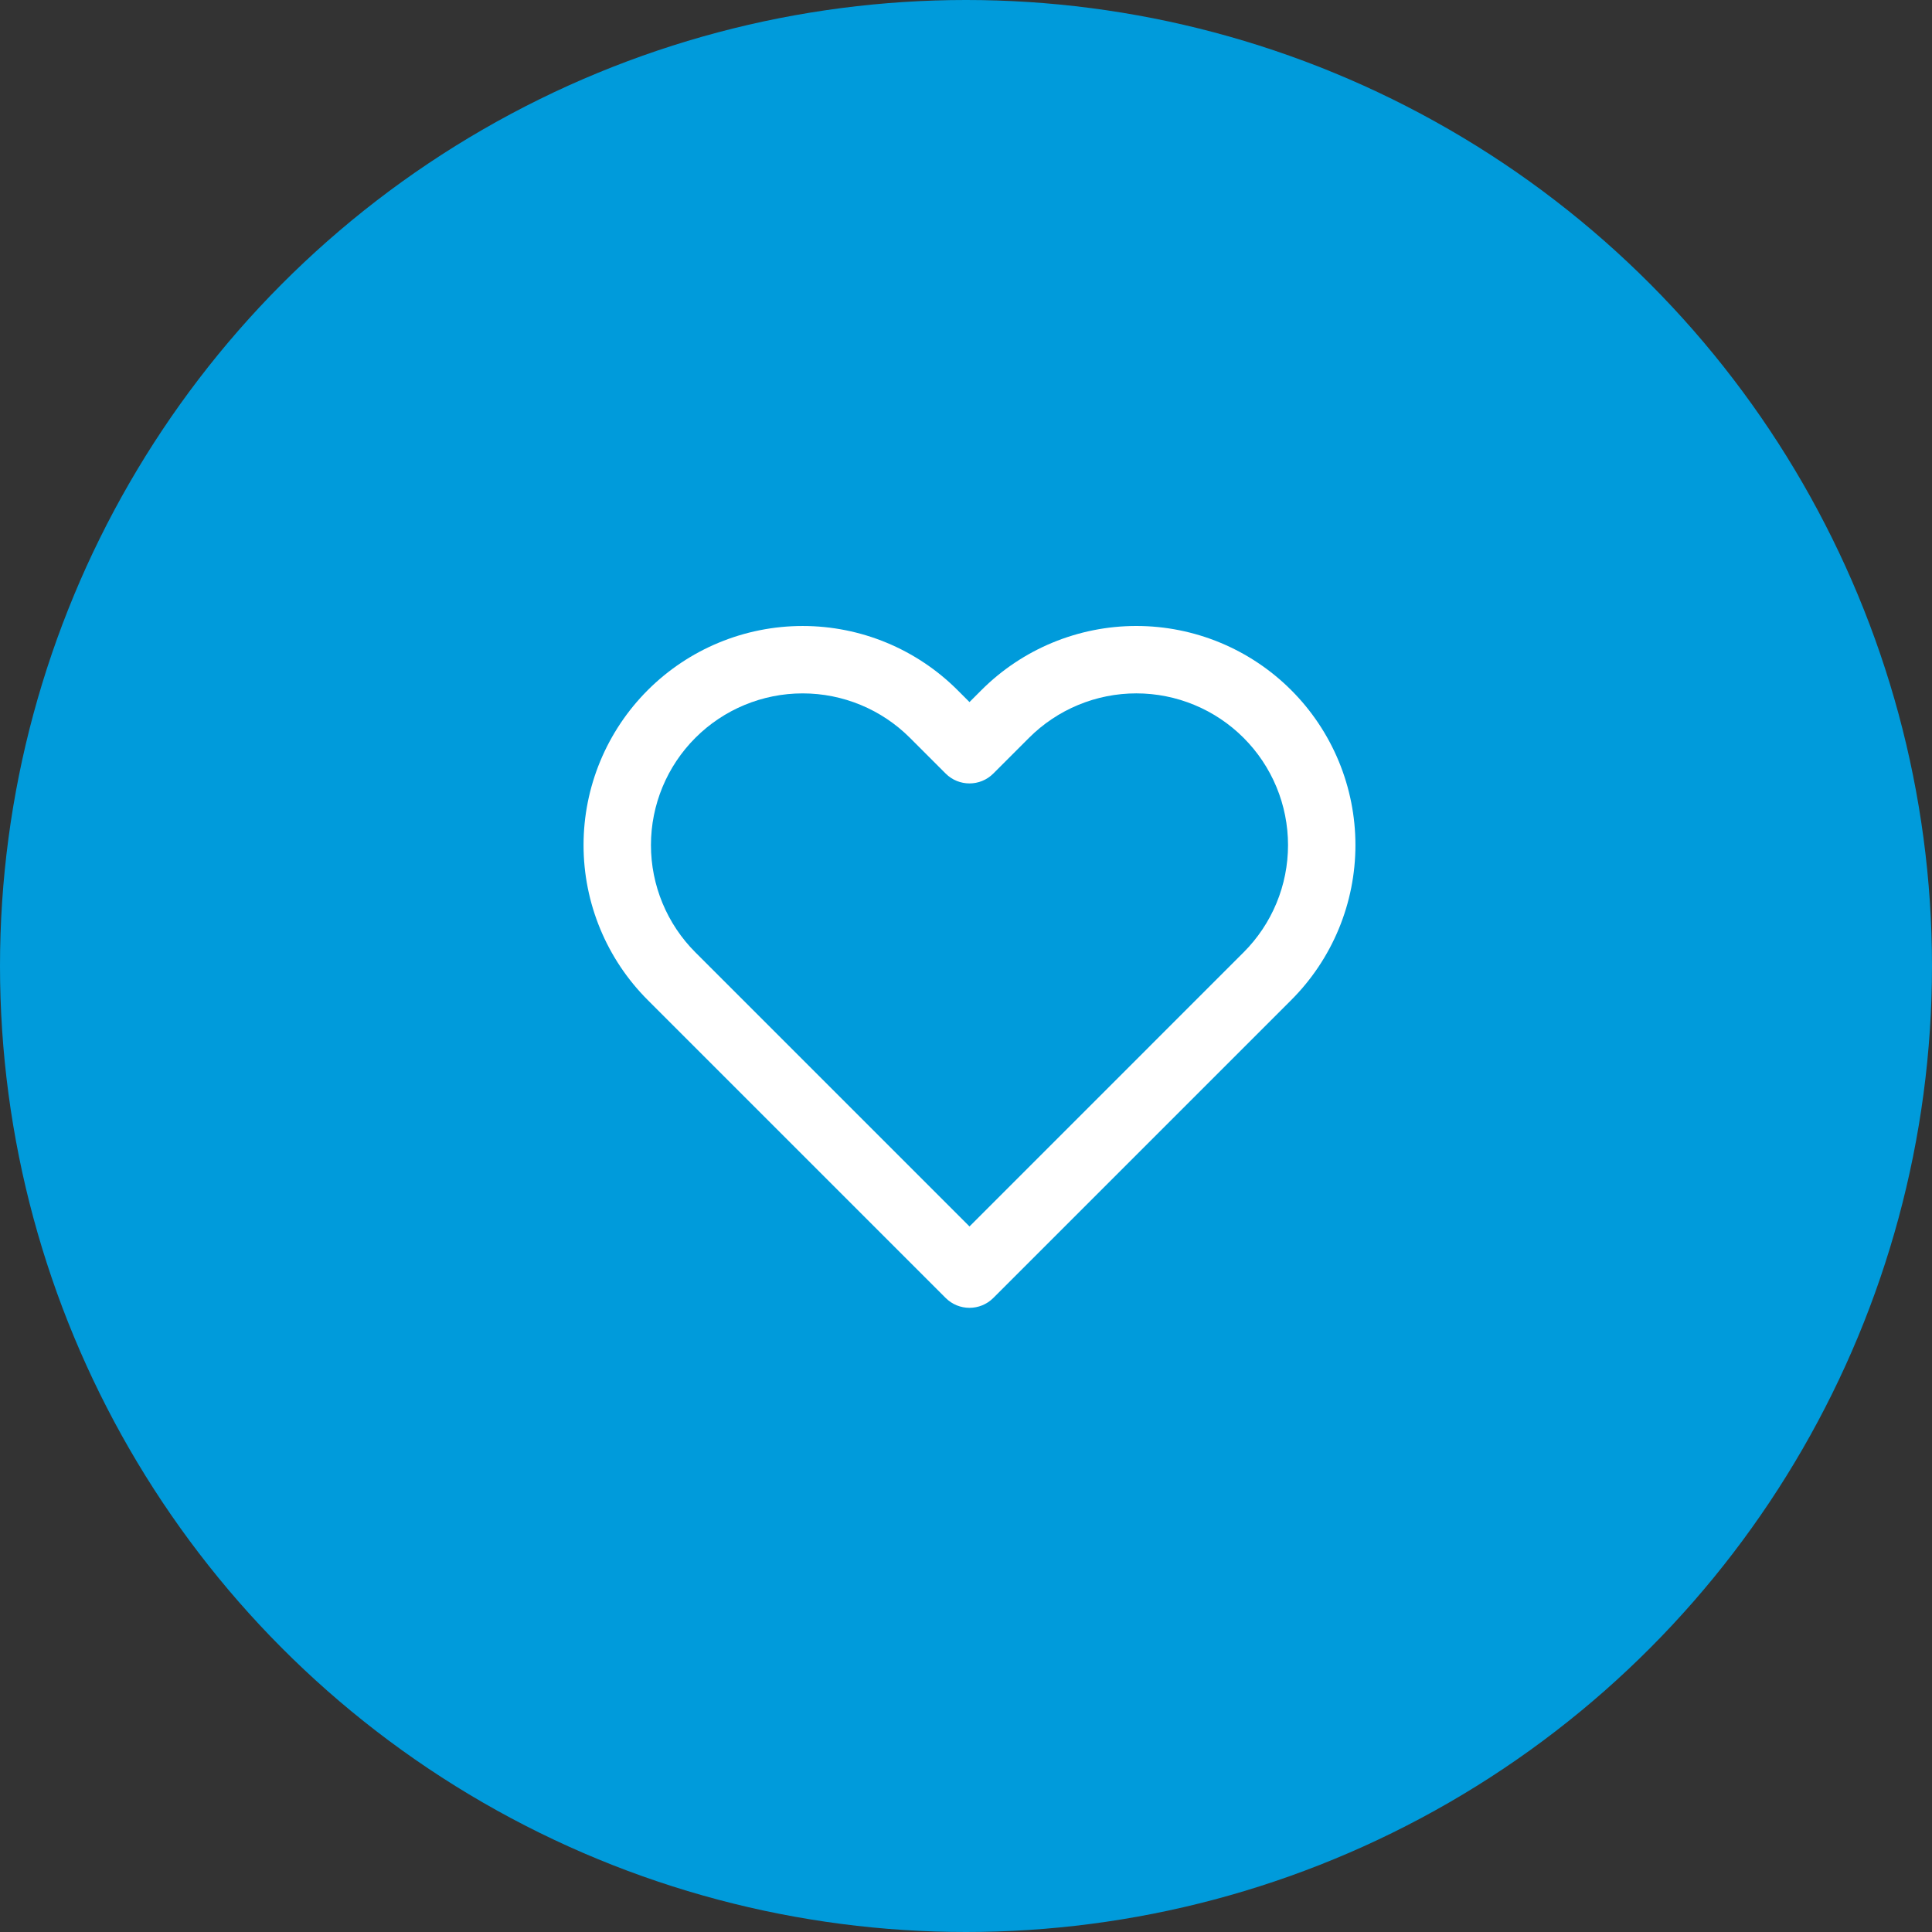 <svg xmlns="http://www.w3.org/2000/svg" width="250" height="250" viewBox="0 0 250 250" fill="none"><rect x="0" y="0" width="250" height="250" fill="#333333" stroke="none"/><circle cx="125" cy="125" r="125" fill="#009BDB"></circle><path fill-rule="evenodd" clip-rule="evenodd" d="M136.187 83.159C139.627 81.734 143.314 81 147.038 81C150.761 81 154.449 81.734 157.889 83.159C161.328 84.584 164.453 86.673 167.085 89.306C169.718 91.938 171.808 95.064 173.233 98.504C174.659 101.944 175.392 105.631 175.392 109.355C175.392 113.078 174.659 116.766 173.233 120.206C171.808 123.645 169.719 126.771 167.086 129.403C167.086 129.403 167.086 129.403 167.086 129.403L128.534 167.955C126.831 169.658 124.07 169.658 122.367 167.955L83.815 129.403C78.498 124.086 75.511 116.874 75.511 109.355C75.511 101.835 78.498 94.624 83.815 89.307C89.132 83.99 96.344 81.002 103.863 81.002C111.383 81.002 118.594 83.99 123.912 89.307L125.451 90.846L126.989 89.307C126.989 89.307 126.989 89.308 126.989 89.307C129.621 86.674 132.747 84.584 136.187 83.159ZM147.038 89.722C144.46 89.722 141.907 90.23 139.526 91.217C137.144 92.204 134.98 93.65 133.158 95.473L128.534 100.097C126.831 101.8 124.07 101.8 122.367 100.097L117.744 95.474C114.063 91.793 109.07 89.724 103.863 89.724C98.657 89.724 93.664 91.793 89.983 95.474C86.301 99.155 84.233 104.148 84.233 109.355C84.233 114.561 86.301 119.554 89.983 123.235L125.451 158.703L160.918 123.235C162.742 121.413 164.189 119.248 165.176 116.867C166.162 114.485 166.67 111.933 166.67 109.355C166.67 106.777 166.162 104.224 165.176 101.843C164.189 99.461 162.742 97.297 160.919 95.475C159.097 93.651 156.931 92.204 154.55 91.217C152.168 90.23 149.616 89.722 147.038 89.722Z" fill="white"></path></svg>